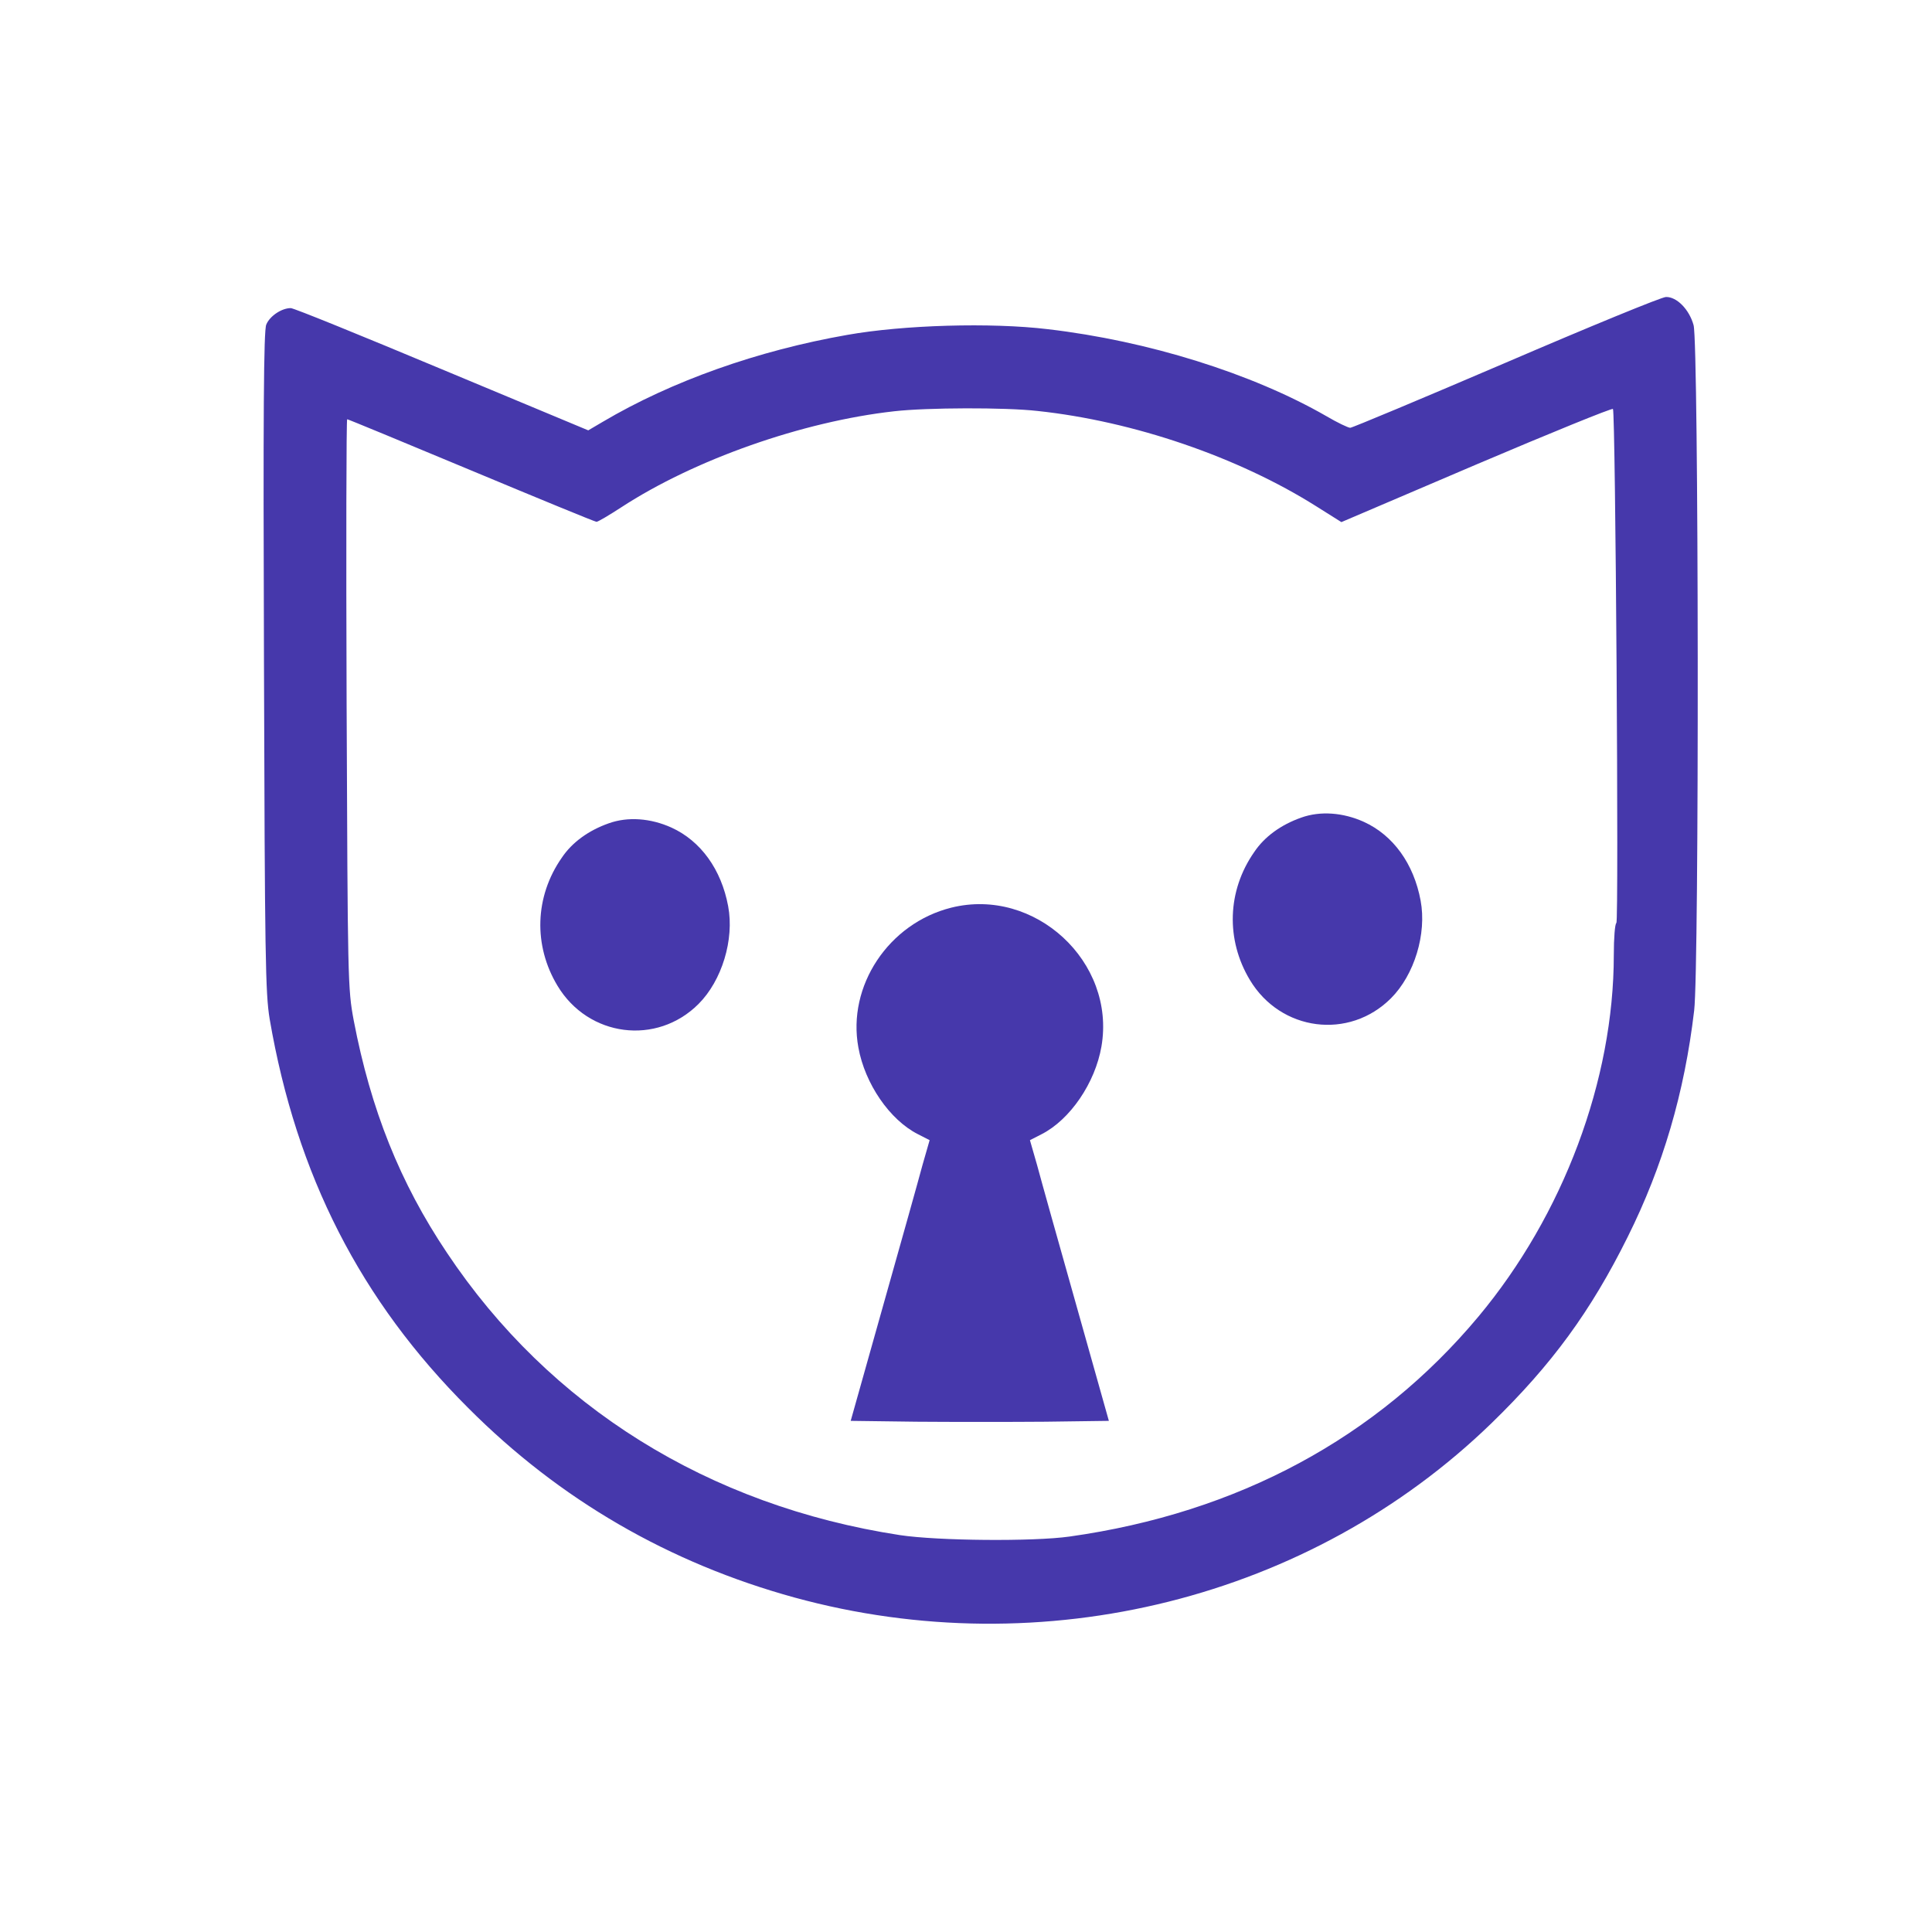<?xml version="1.0" encoding="utf-8"?>
<svg version="1.0" width="678pt" height="678pt" viewBox="0 0 678 500" preserveAspectRatio="xMidYMid meet" xmlns="http://www.w3.org/2000/svg">
  <path d="M 528.536 38.224 C 499.136 50.824 474.536 61.124 473.836 61.124 C 473.136 61.124 469.336 59.324 465.436 57.024 C 439.336 42.024 402.836 30.624 367.736 26.524 C 347.736 24.124 317.036 25.024 297.336 28.524 C 265.936 34.024 235.736 44.724 211.536 59.024 L 206.436 62.024 L 155.136 40.624 C 126.936 28.824 103.136 19.124 102.036 19.124 C 98.836 19.124 94.636 21.924 93.436 24.924 C 92.536 27.024 92.336 55.824 92.636 143.224 C 92.936 246.724 93.136 259.624 94.636 268.624 C 104.036 323.424 126.536 367.424 164.336 405.124 C 196.436 437.324 234.836 459.524 278.836 471.624 C 366.136 495.524 459.936 472.024 523.436 410.424 C 544.536 389.924 558.236 371.224 571.236 345.024 C 583.536 320.324 591.136 294.524 594.536 265.624 C 596.336 250.724 596.136 31.724 594.336 25.124 C 592.836 19.624 588.436 15.124 584.636 15.224 C 583.136 15.224 557.836 25.624 528.536 38.224 Z M 364.136 55.224 C 397.836 58.824 434.536 71.424 461.836 88.624 L 470.736 94.224 L 518.036 74.024 C 544.136 62.924 565.736 54.124 566.036 54.524 C 566.936 55.424 568.136 234.624 567.236 234.924 C 566.736 235.124 566.336 240.224 566.336 246.124 C 566.336 290.024 548.636 337.324 518.836 373.024 C 483.336 415.524 434.436 441.924 375.336 450.224 C 362.636 452.024 329.136 451.724 315.836 449.724 C 248.636 439.424 192.836 404.624 156.836 350.624 C 140.336 326.024 130.136 300.424 124.136 269.124 C 122.036 257.824 122.036 255.524 121.636 157.824 C 121.436 103.024 121.536 58.124 121.836 58.124 C 122.136 58.124 141.736 66.224 165.436 76.124 C 189.136 86.024 208.836 94.124 209.336 94.124 C 209.836 94.124 213.736 91.824 218.036 89.024 C 243.636 72.324 281.536 58.924 313.836 55.324 C 325.236 54.024 352.736 53.924 364.136 55.224 Z" style="fill: rgb(70, 56, 171);" fill="#000000" stroke="none"/>
  <path d="M 456.636 197.924 C 449.536 200.424 443.736 204.624 440.136 210.024 C 430.636 223.624 430.136 240.824 438.636 254.924 C 449.436 272.924 473.436 276.024 488.136 261.324 C 496.336 253.124 500.736 238.724 498.536 227.024 C 496.136 214.124 488.936 204.124 478.636 199.424 C 471.336 196.124 463.336 195.524 456.636 197.924 Z" style="fill: rgb(70, 56, 171);" fill="#000000" stroke="none"/>
  <path d="M 213.636 199.924 C 206.536 202.424 200.736 206.624 197.136 212.024 C 187.636 225.624 187.136 242.824 195.636 256.924 C 206.436 274.924 230.436 278.024 245.136 263.324 C 253.336 255.124 257.736 240.724 255.536 229.024 C 253.136 216.124 245.936 206.124 235.636 201.424 C 228.336 198.124 220.336 197.524 213.636 199.924 Z" style="fill: rgb(70, 56, 171);" fill="#000000" stroke="none"/>
  <path d="M 333.836 229.524 C 311.836 235.024 297.236 257.024 301.236 278.624 C 303.536 291.324 312.236 304.024 322.136 309.024 L 326.236 311.124 L 323.736 319.824 C 322.436 324.724 316.236 346.824 309.936 369.124 L 298.536 409.624 L 321.536 409.924 C 334.136 410.024 354.536 410.024 366.836 409.924 L 389.136 409.624 L 377.736 369.124 C 371.436 346.824 365.236 324.724 363.936 319.824 L 361.436 311.124 L 365.536 309.024 C 375.536 303.924 384.336 291.024 386.536 278.224 C 391.636 248.524 363.136 222.224 333.836 229.524 Z" style="fill: rgb(70, 56, 171);" fill="#000000" stroke="none"/>
</svg>